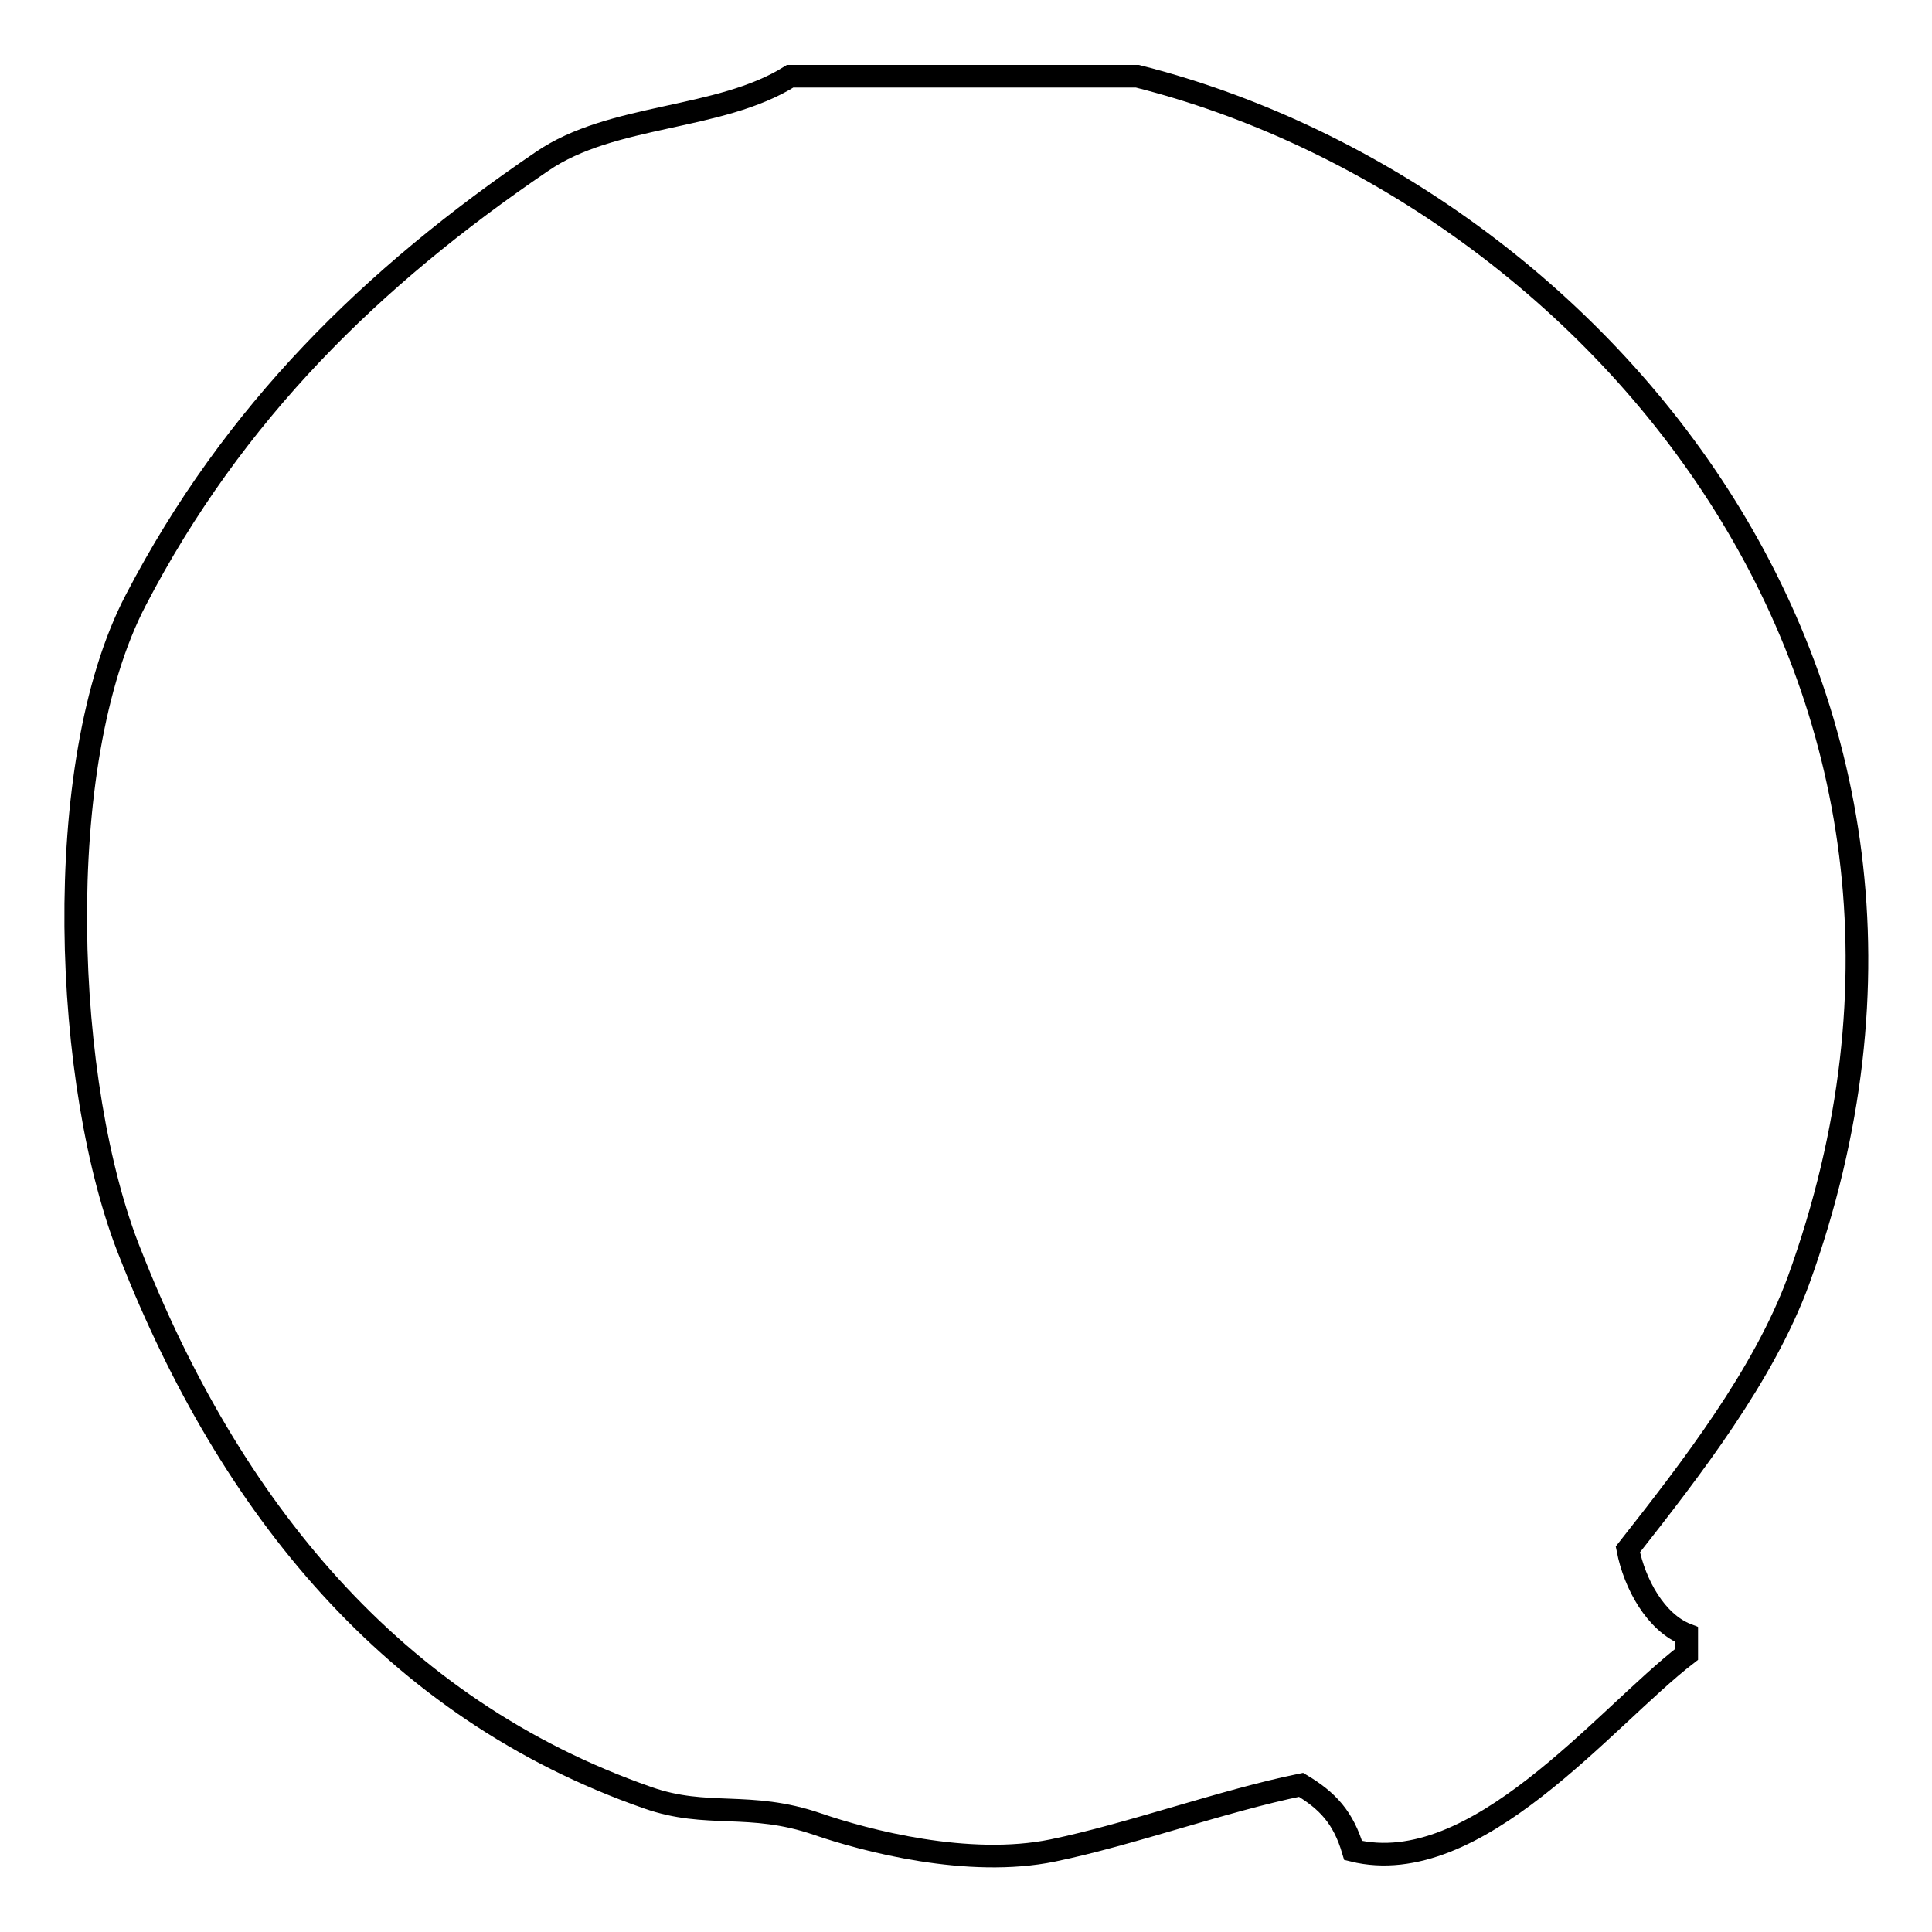 <?xml version="1.0" encoding="utf-8"?>
<!-- Svg Vector Icons : http://www.onlinewebfonts.com/icon -->
<!DOCTYPE svg PUBLIC "-//W3C//DTD SVG 1.1//EN" "http://www.w3.org/Graphics/SVG/1.1/DTD/svg11.dtd">
<svg version="1.1" xmlns="http://www.w3.org/2000/svg" xmlns:xlink="http://www.w3.org/1999/xlink" x="0px" y="0px" viewBox="0 0 256 256" enable-background="new 0 0 256 256" xml:space="preserve">
<g><g><path stroke-width="3" fill-opacity="0" stroke="#000000"  d="M104.7,10.1c15.3,0,30.6,0,46,0c59.6,15,116.5,79.8,87.6,159.6c-4.6,12.5-14.1,24.8-22.6,35.6c0.9,4.6,3.7,9.7,7.8,11.3c0,0.9,0,1.7,0,2.6c-10.9,8.4-27.9,30-44.2,26c-1.3-4.4-3.4-6.6-6.9-8.7c-10.3,2.1-22.7,6.6-32.9,8.7c-11.2,2.3-24.8-1.3-31.2-3.5c-9-3.1-14.6-0.7-22.5-3.5c-33.8-11.8-55.4-38.7-68.5-72C8.4,144.2,6.6,101.3,18,79.5c12.9-24.8,31.3-42.8,53.8-58.1C81.1,15,95.3,16,104.7,10.1z"/></g></g>
</svg>